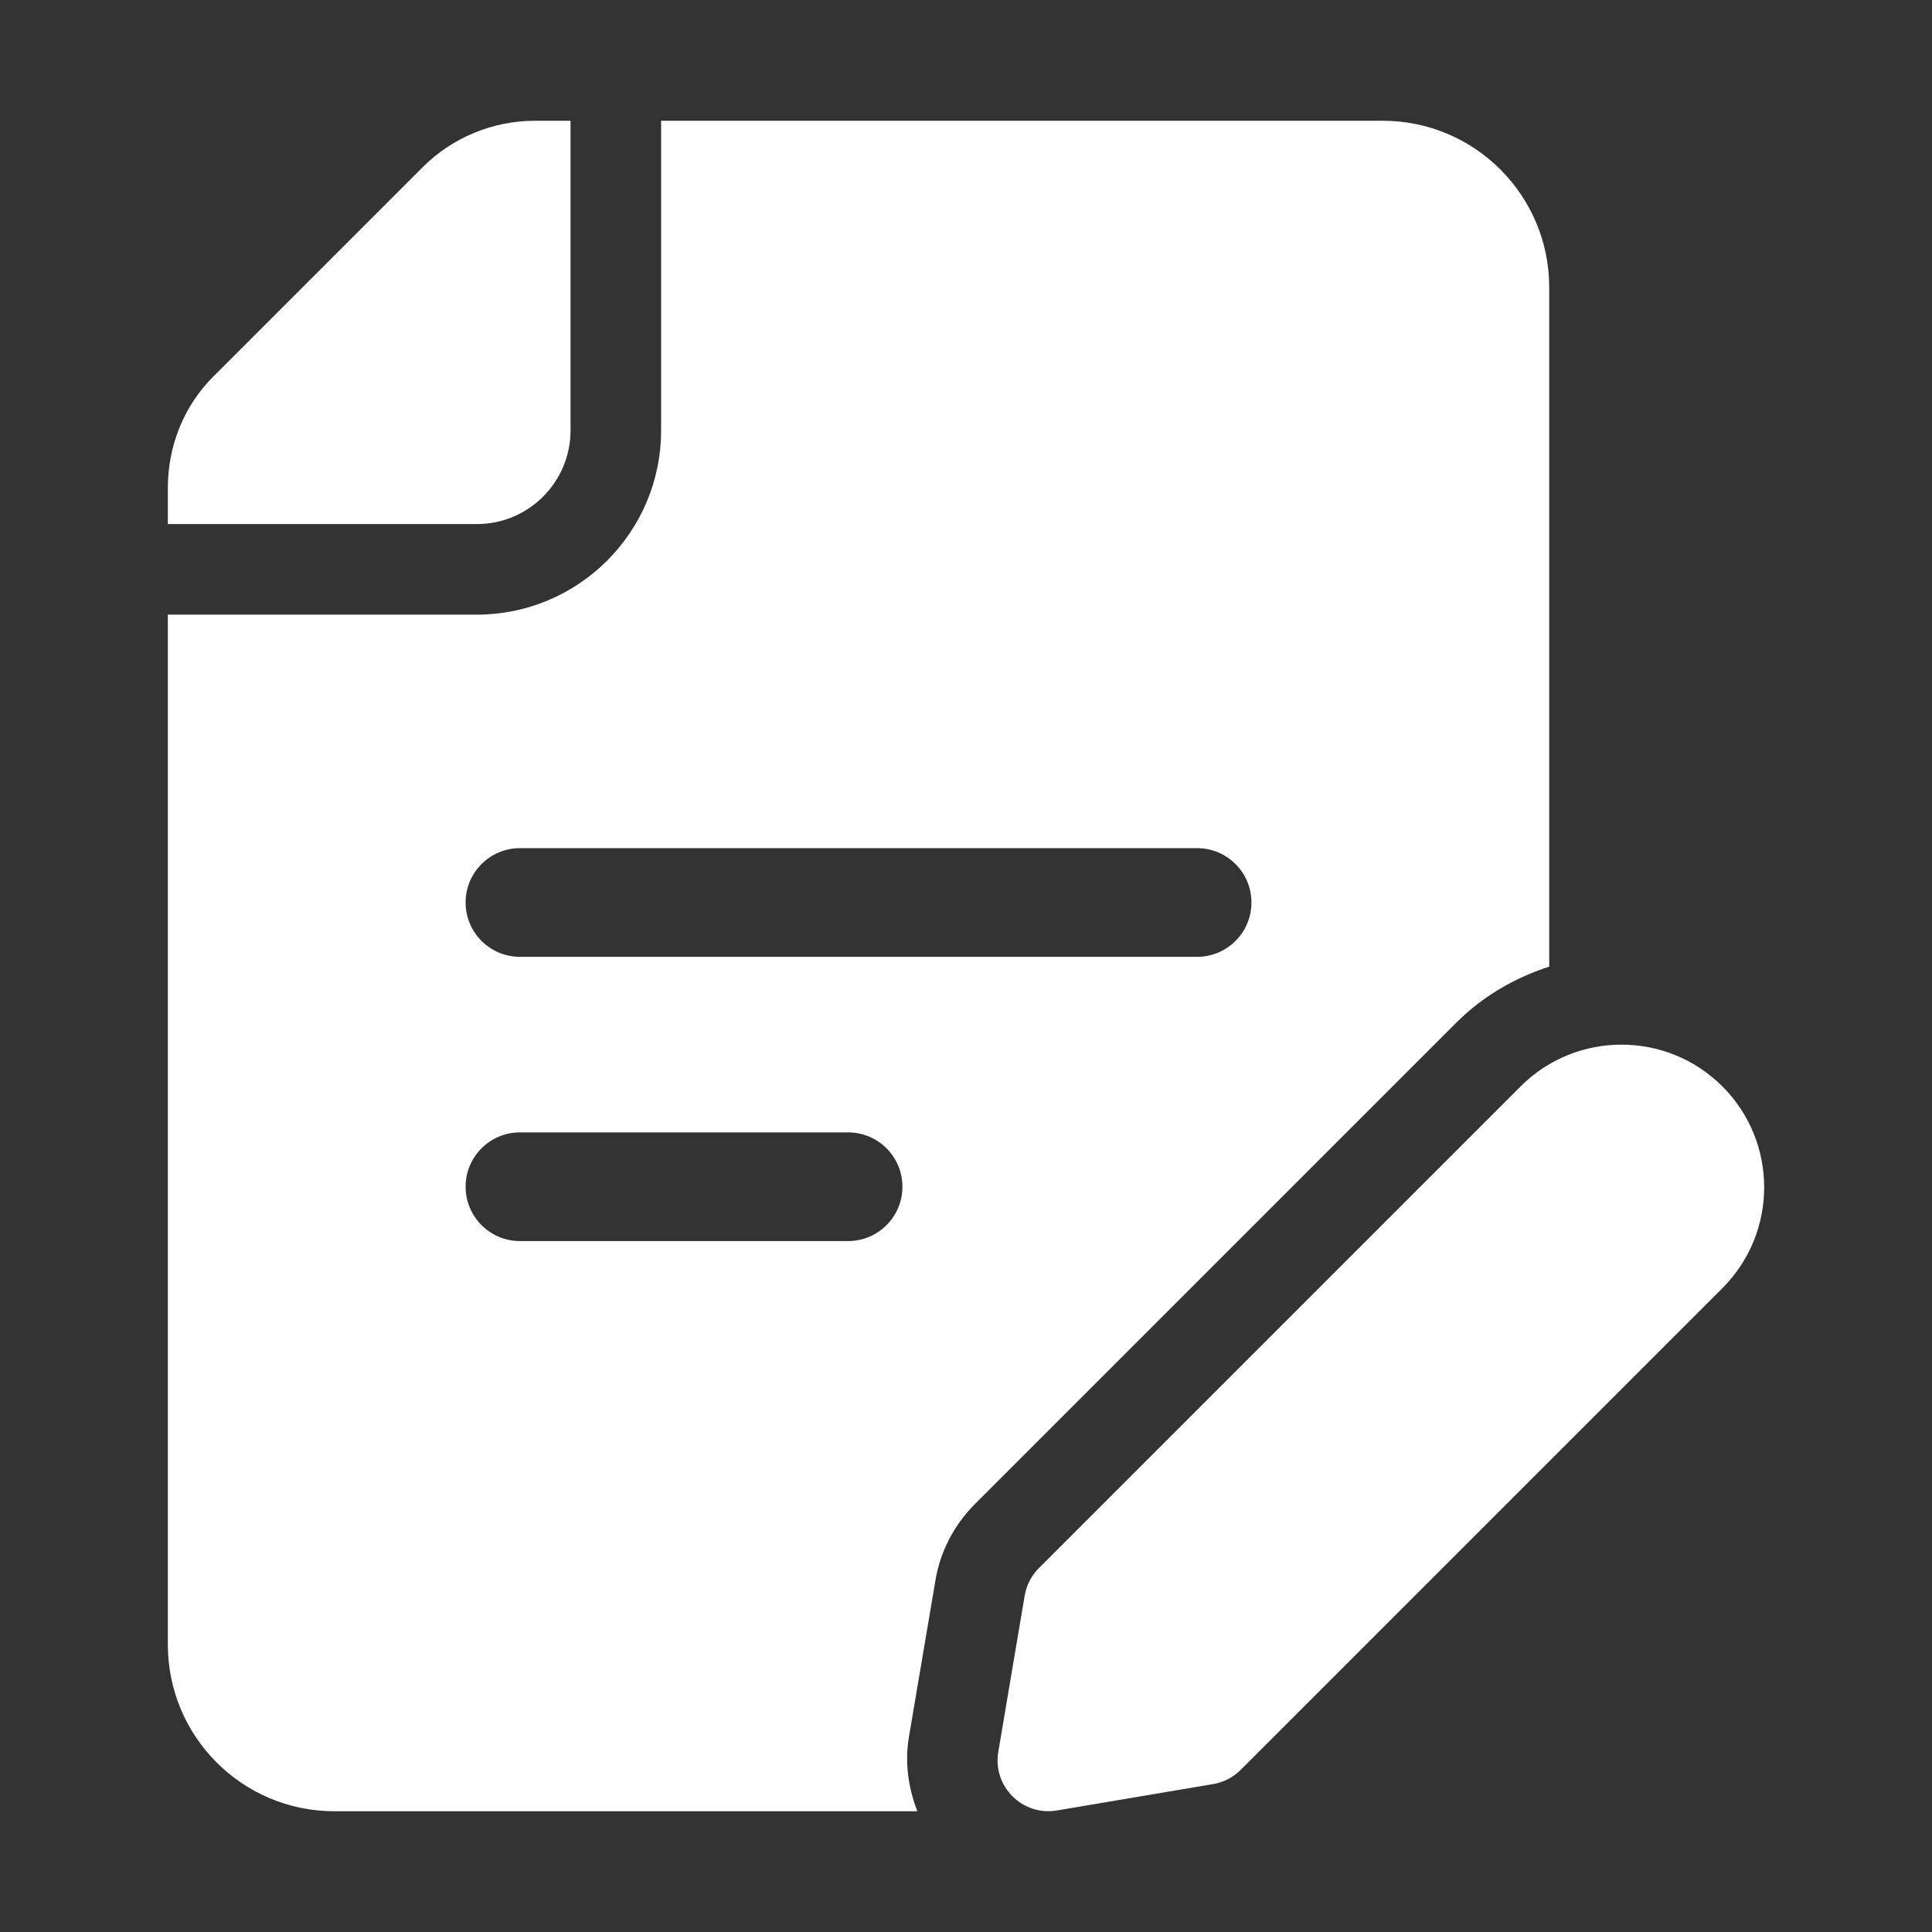 <svg width="32" height="32" viewBox="0 0 32 32" fill="none" xmlns="http://www.w3.org/2000/svg">
<rect x="0" y="0" width="32" height="32" fill="#333333" stroke="none"/>
<path d="M28.528 17.994C29.451 18.917 29.451 20.413 28.528 21.336L20.549 29.315C20.425 29.439 20.266 29.521 20.093 29.55L17.506 29.987C16.934 30.084 16.438 29.587 16.535 29.016L16.972 26.429C17.001 26.256 17.083 26.097 17.207 25.973L25.186 17.994C26.109 17.072 27.605 17.072 28.528 17.994Z" fill="white"/>
<path d="M22.9 2H10.95V7.13C10.95 8.812 9.582 10.18 7.9 10.18H2.78V27.24C2.78 28.76 4.01 30 5.54 30H15.194C15.043 29.611 14.984 29.189 15.055 28.767L15.493 26.18C15.572 25.702 15.798 25.262 16.146 24.914L24.125 16.935C24.561 16.498 25.09 16.196 25.66 16.01V4.76C25.66 3.24 24.43 2 22.9 2ZM14.047 20.556H8.612C8.115 20.556 7.712 20.153 7.712 19.656C7.712 19.159 8.115 18.756 8.612 18.756H14.047C14.544 18.756 14.947 19.159 14.947 19.656C14.947 20.153 14.544 20.556 14.047 20.556ZM19.828 15.848H8.612C8.115 15.848 7.712 15.445 7.712 14.948C7.712 14.451 8.115 14.048 8.612 14.048H19.828C20.325 14.048 20.728 14.451 20.728 14.948C20.728 15.445 20.325 15.848 19.828 15.848Z" fill="white"/>
<path d="M7.9 8.68C8.754 8.68 9.45 7.985 9.45 7.13V2H8.86C8.16 2 7.49 2.28 7 2.77L3.55 6.22C3.05 6.71 2.78 7.38 2.78 8.08V8.68H7.9Z" fill="white"/>
</svg>